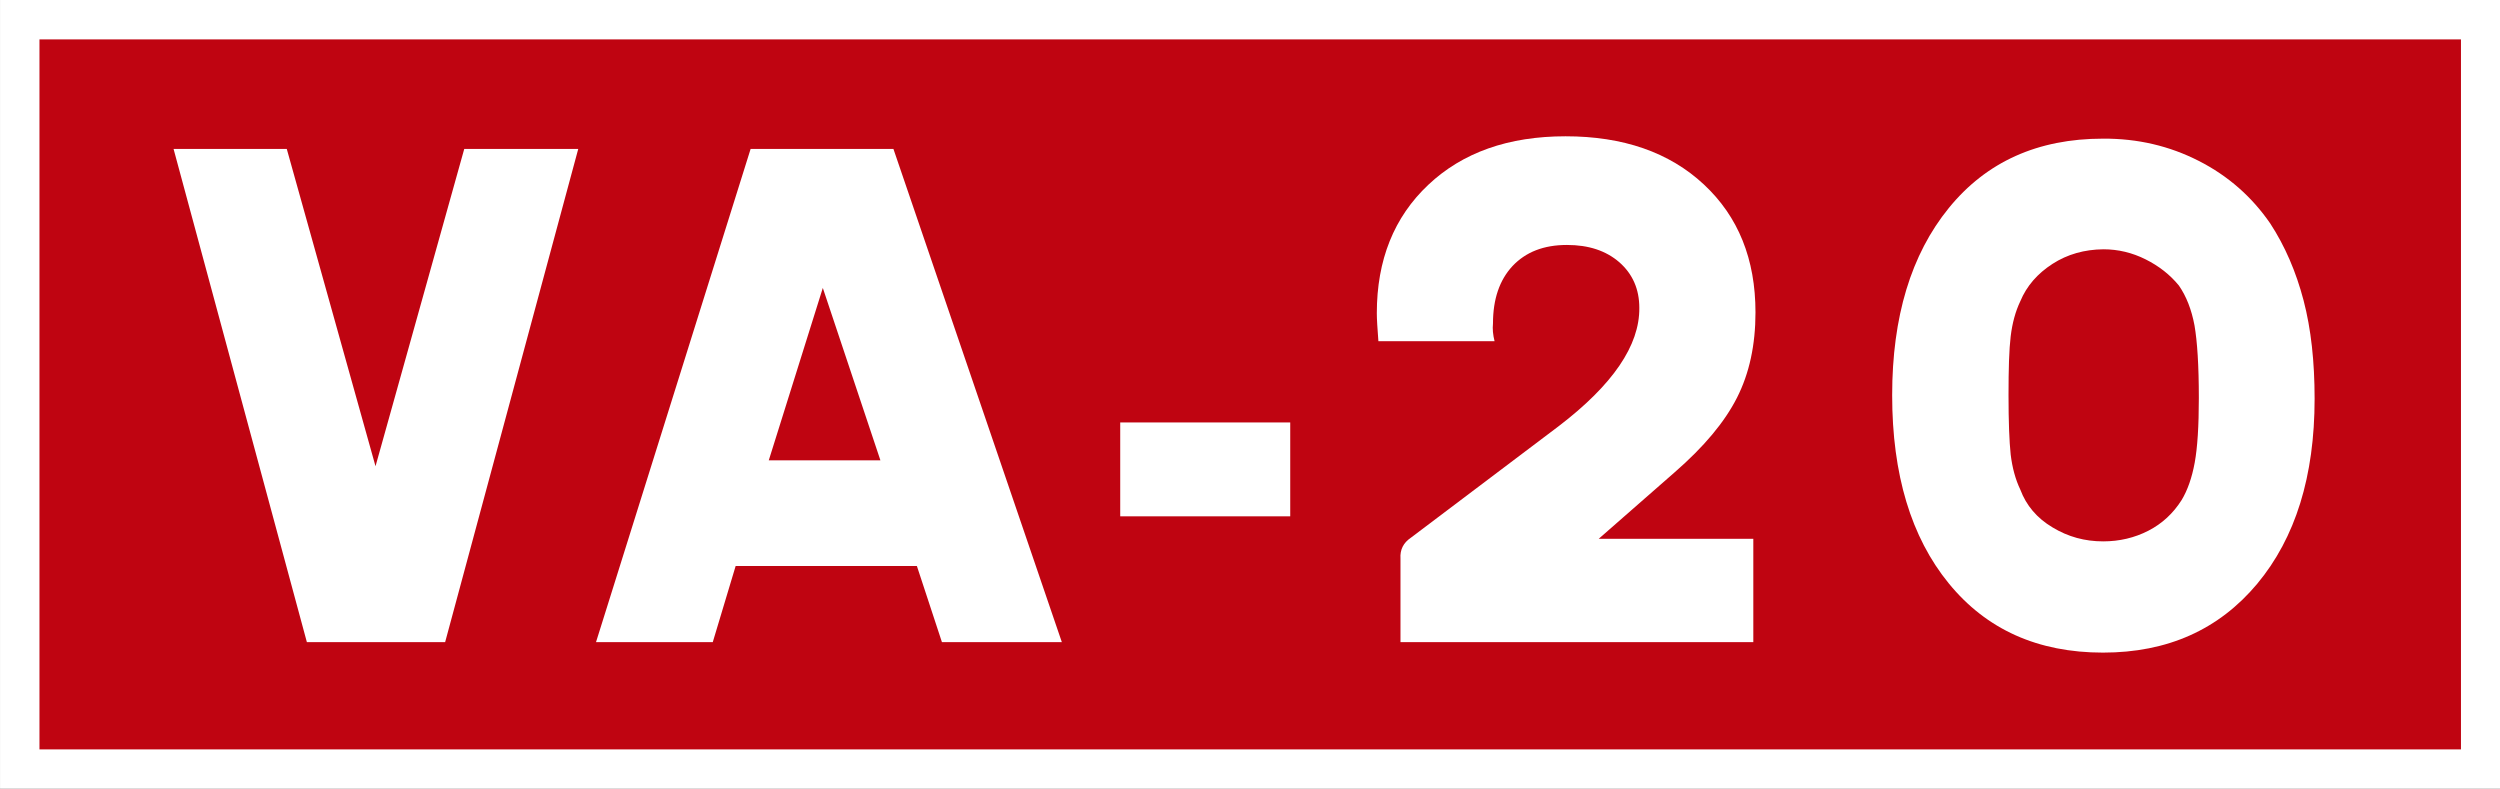 <?xml version="1.0" encoding="utf-8"?>
<!-- Generator: Adobe Illustrator 26.0.0, SVG Export Plug-In . SVG Version: 6.00 Build 0)  -->
<svg version="1.1" xmlns="http://www.w3.org/2000/svg" xmlns:xlink="http://www.w3.org/1999/xlink" x="0px" y="0px"
	 viewBox="0 0 1267.6 400" style="enable-background:new 0 0 1267.6 400;" xml:space="preserve">
<rect x="0" y="0" width="1267.6" height="400" fill="#333333" stroke="none"/>
<style type="text/css">
	.st0{fill:#BF0411;stroke:#FFFFFF;stroke-width:20;stroke-miterlimit:15.118;}
	.st1{fill:#FFFFFF;}
</style>
<g id="svg8" xmlns:cc="http://creativecommons.org/ns#" xmlns:dc="http://purl.org/dc/elements/1.1/" xmlns:inkscape="http://www.inkscape.org/namespaces/inkscape" xmlns:rdf="http://www.w3.org/1999/02/22-rdf-syntax-ns#" xmlns:sodipodi="http://sodipodi.sourceforge.net/DTD/sodipodi-0.dtd" xmlns:svg="http://www.w3.org/2000/svg">
	<g id="layer1" transform="translate(0.71,-83.134)">
		<rect id="rect1196" x="9.3" y="93.1" class="st0" width="1247.8" height="380"/>
	</g>
	<g>
		<path class="st1" d="M235.4,75.5h57.8l-67.5,250.1h-70.1L88,75.5h57.4l45,160.9L235.4,75.5z"/>
		<path class="st1" d="M538.4,325.6h-60.8L464.9,287H373l-11.6,38.6h-59.2l78.4-250.1h72.4L538.4,325.6z M417.2,146l-27.4,87.4h56.6
			L417.2,146z"/>
		<path class="st1" d="M654.2,261.8H568v-47.6h86.2V261.8z"/>
		<path class="st1" d="M889,273.1v52.5H710.1v-42.4c-0.3-4.5,1.5-8,5.2-10.5l75-56.6c27.5-21,41.1-41,40.9-60
			c0-9.5-3.4-17.2-10.1-23.1c-6.8-5.9-15.6-8.8-26.6-8.8c-11.8,0-20.9,3.6-27.6,10.7c-6.6,7.1-9.9,16.8-9.9,29.1
			c-0.3,2.8,0,5.8,0.8,9h-58.9c-0.5-6.5-0.8-11.2-0.8-14.2c0-27,8.7-48.7,26.1-65.1c17.4-16.4,40.6-24.6,69.6-24.6
			c29.2,0,52.6,8.1,70.1,24.4c17.5,16.3,26.2,37.9,26.2,64.9c0,16.5-3.1,30.9-9.4,43.3c-6.3,12.4-16.8,24.9-31.5,37.7l-38.6,33.8
			H889z"/>
		<path class="st1" d="M1114.9,81.6c14.9,7.6,26.9,18.2,36.2,31.7c7.5,11.5,13.1,24.5,16.9,39c3.8,14.5,5.6,31.1,5.6,49.9
			c0,39.3-9.7,70.5-29.1,93.8c-19.4,23.2-45.4,34.9-78.2,34.9c-33,0-59.1-11.7-78.2-35.1c-19.1-23.4-28.7-55.2-28.7-95.4
			c0-39.8,9.6-71.4,28.7-94.9c19.1-23.5,45.2-35.2,78.2-35.2C1083.9,70.2,1100,74,1114.9,81.6z M1040.7,133.8
			c-7.6,4.9-13.1,11.2-16.3,18.9c-2.5,5.2-4.1,11.2-4.9,17.8c-0.8,6.6-1.1,16.6-1.1,29.8c0,13.5,0.4,23.6,1.1,30.2
			c0.8,6.6,2.4,12.6,4.9,17.8c3,8,8.4,14.4,16.3,19.1c7.9,4.8,16.4,7.1,25.7,7.1c8.2,0,15.9-1.8,22.9-5.4c7-3.6,12.6-8.8,16.9-15.6
			c3-5,5.2-11.3,6.6-18.9c1.4-7.6,2.1-18.6,2.1-32.8c0-16.5-0.8-28.7-2.2-36.8c-1.5-8-4.1-14.7-7.9-20.2
			c-4.5-5.5-10.1-9.9-16.9-13.3s-13.9-5.1-21.4-5.1C1056.9,126.5,1048.3,128.9,1040.7,133.8z"/>
	</g>
	
		<sodipodi:namedview  bordercolor="#666666" borderopacity="1.0" id="namedview13" inkscape:current-layer="layer1" inkscape:cx="465.4321" inkscape:cy="-1027.1605" inkscape:pagecheckerboard="0" inkscape:pageopacity="0.0" inkscape:pageshadow="2" inkscape:window-height="1017" inkscape:window-maximized="1" inkscape:window-width="1920" inkscape:window-x="-8" inkscape:window-y="-8" inkscape:zoom="0.21807692" pagecolor="#ffffff" showgrid="false">
		</sodipodi:namedview>
</g>
<g id="Capa_2">
</g>
</svg>
